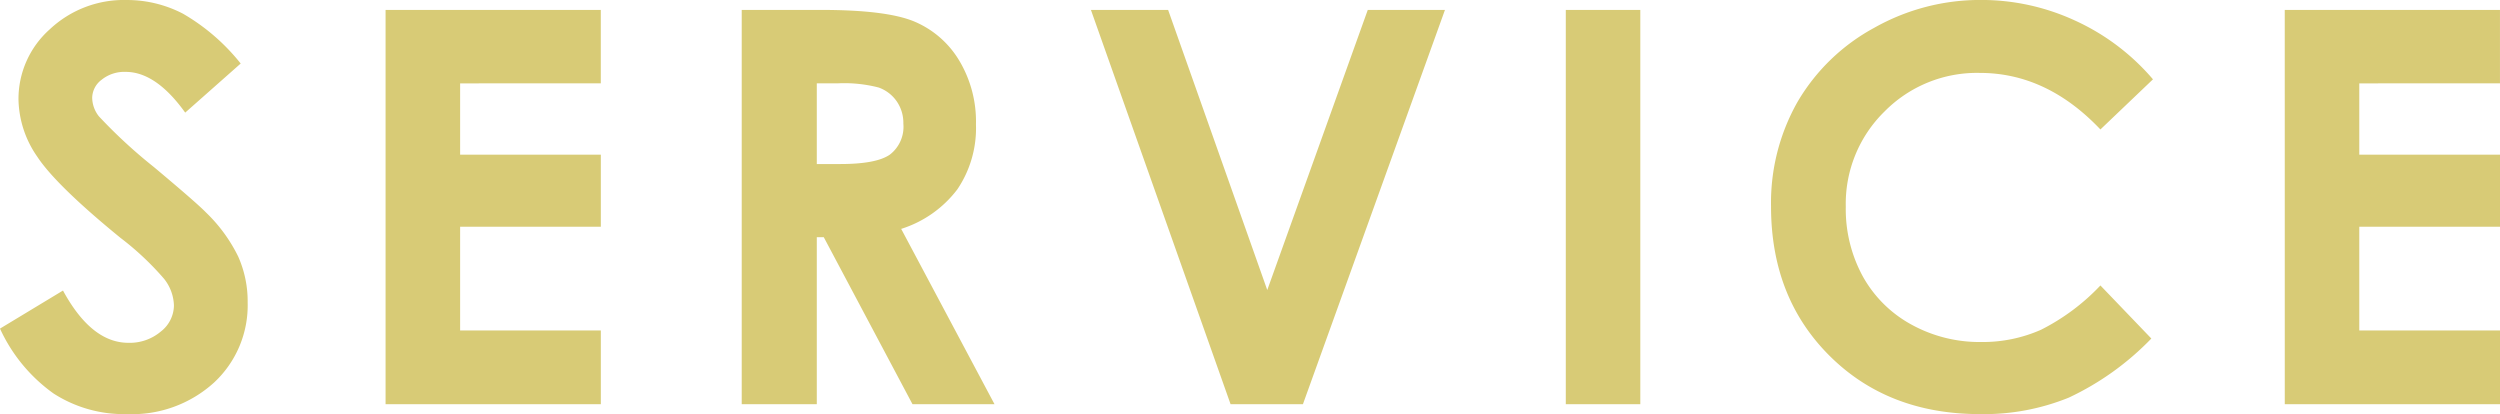 <svg xmlns="http://www.w3.org/2000/svg" width="259.729" height="43.021" viewBox="0 0 259.729 43.021">
  <path id="パス_328" data-name="パス 328" d="M26.147-35.391l-5.764,5.1q-3.035-4.232-6.182-4.232a3.755,3.755,0,0,0-2.506.821,2.393,2.393,0,0,0-.975,1.852,3.174,3.174,0,0,0,.7,1.949,52.9,52.9,0,0,0,5.708,5.263q4.455,3.731,5.4,4.706a16.31,16.31,0,0,1,3.355,4.581,11.454,11.454,0,0,1,.989,4.775A10.956,10.956,0,0,1,23.39-2.255,12.684,12.684,0,0,1,14.312,1.03,13.492,13.492,0,0,1,6.7-1.114,16.932,16.932,0,0,1,1.142-7.852l6.544-3.954q2.952,5.43,6.794,5.43a5,5,0,0,0,3.369-1.17,3.481,3.481,0,0,0,1.364-2.7,4.667,4.667,0,0,0-1.03-2.785,29.735,29.735,0,0,0-4.539-4.26Q6.961-22.75,5.012-25.715a10.713,10.713,0,0,1-1.949-5.917,9.682,9.682,0,0,1,3.244-7.309,11.245,11.245,0,0,1,8.006-3.049,12.62,12.62,0,0,1,5.834,1.42A21.255,21.255,0,0,1,26.147-35.391ZM41.2-40.96h22.36v7.63H48.945v7.407H63.564v7.49H48.945V-7.657H63.564V0H41.2Zm37,0h8.27q6.794,0,9.676,1.211a9.912,9.912,0,0,1,4.636,4.024,12.316,12.316,0,0,1,1.754,6.655,11.338,11.338,0,0,1-1.935,6.752,11.745,11.745,0,0,1-5.834,4.107L104.462,0H95.942L86.725-17.348H86V0H78.2ZM86-24.949h2.45q3.731,0,5.137-.975a3.648,3.648,0,0,0,1.406-3.23,3.935,3.935,0,0,0-.7-2.325,3.857,3.857,0,0,0-1.866-1.42,14.235,14.235,0,0,0-4.288-.432H86ZM114.48-40.96H122.5l10.3,29.1,10.442-29.1h8.019L136.506,0h-7.518Zm49.335,0h7.741V0h-7.741Zm61,7.212-5.458,5.207q-5.569-5.875-12.53-5.875a13.478,13.478,0,0,0-9.9,4.01,13.408,13.408,0,0,0-4.024,9.885,14.59,14.59,0,0,0,1.782,7.268,12.762,12.762,0,0,0,5.04,4.984,14.654,14.654,0,0,0,7.24,1.81,14.945,14.945,0,0,0,6.21-1.267,22.247,22.247,0,0,0,6.182-4.608l5.291,5.513a29.022,29.022,0,0,1-8.576,6.14,23.416,23.416,0,0,1-9.217,1.712q-9.551,0-15.635-6.056T185.138-20.55a21.247,21.247,0,0,1,2.771-10.888,20.6,20.6,0,0,1,7.936-7.657,22.38,22.38,0,0,1,11.124-2.9,23.228,23.228,0,0,1,9.76,2.144A23.342,23.342,0,0,1,224.818-33.749Zm13.693-7.212h22.36v7.63H246.252v7.407h14.619v7.49H246.252V-7.657h14.619V0h-22.36Z" transform="translate(-1.142 41.991)" fill="#d8cb76"/>
</svg>

